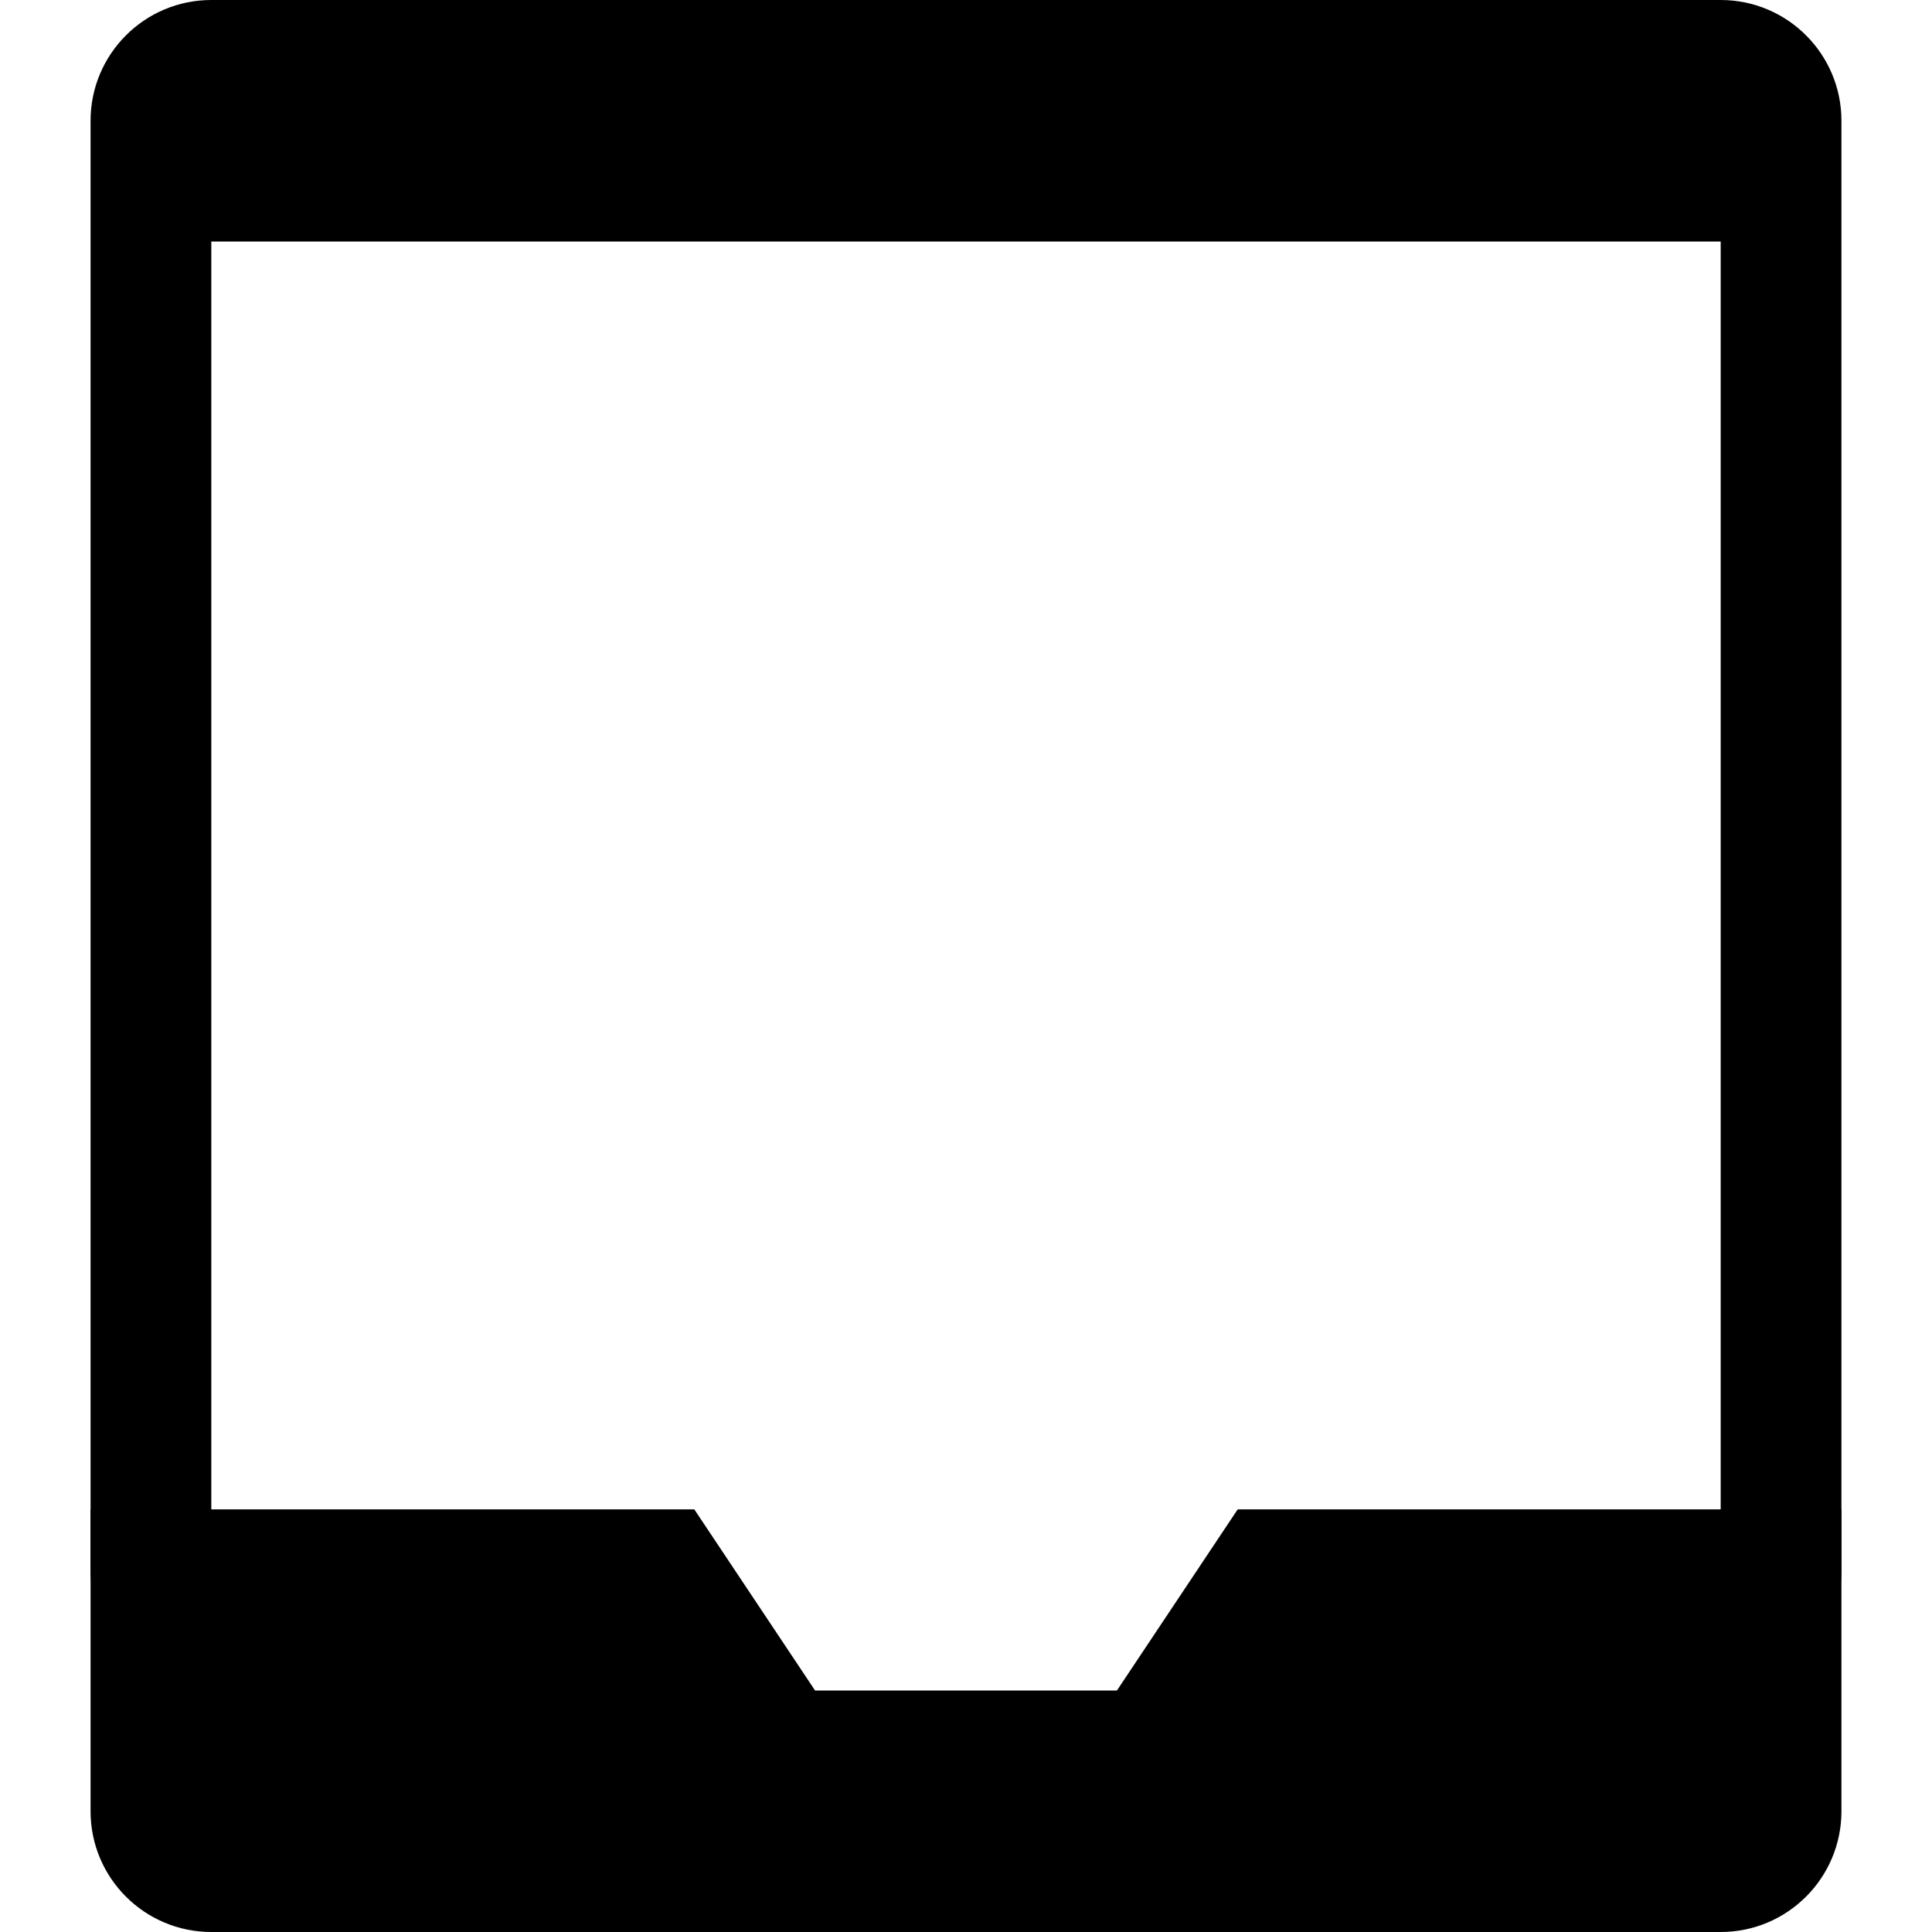 <svg xmlns="http://www.w3.org/2000/svg" class="iconic iconic-inbox" width="128" height="128" viewBox="0 0 128 128">
  <g class="iconic-metadata">
    <title>Inbox</title>
  </g>
  <defs>
    <clipPath id="iconic-size-lg-inbox-clip-0">
      <path d="M0 0v116h116v-116h-116zm108 114h-100v-98h100v98z" />
    </clipPath>
    <clipPath id="iconic-size-lg-inbox-clip-1">
      <path d="M0 100h40l8 12h20l8-12h40v28h-116z" />
    </clipPath>
    <clipPath id="iconic-size-md-inbox-clip-0">
      <path d="M0 0v30h30v-30h-30zm27 29h-24v-24h24v24z" />
    </clipPath>
    <clipPath id="iconic-size-md-inbox-clip-1">
      <path d="M0 24h10l2 3h6l2-3h10v8h-30z" />
    </clipPath>
    <clipPath id="iconic-size-sm-inbox-clip-0">
      <path d="M0 0v14.938h16v-14.938h-16zm14 14.5h-12v-11.5h12v11.5z" />
    </clipPath>
    <clipPath id="iconic-size-sm-inbox-clip-1">
      <path d="M0 12h5l1 2h4l1-2h5v4h-16z" />
    </clipPath>
  </defs>
  <g class="iconic-inbox-lg iconic-container iconic-lg" data-width="116" data-height="128" display="inline" transform="translate(6)">
    <path clip-path="url(#iconic-size-lg-inbox-clip-0)" d="M108 112h-100c-4.418 0-8-3.582-8-8v-96c0-4.418 3.582-8 8-8h100c4.418 0 8 3.582 8 8v96c0 4.418-3.582 8-8 8z" class="iconic-inbox-back iconic-property-fill" />
    <path clip-path="url(#iconic-size-lg-inbox-clip-1)" d="M108 128h-100c-4.418 0-8-3.582-8-8v-22c0-4.418 3.582-8 8-8h100c4.418 0 8 3.582 8 8v22c0 4.418-3.582 8-8 8z" class="iconic-inbox-front iconic-property-fill" />
  </g>
  <g class="iconic-inbox-md iconic-container iconic-md" data-width="30" data-height="32" display="none" transform="scale(4) translate(1)">
    <path clip-path="url(#iconic-size-md-inbox-clip-0)" d="M28 30h-26c-1.105 0-2-.895-2-2v-26c0-1.105.895-2 2-2h26c1.105 0 2 .895 2 2v26c0 1.105-.895 2-2 2z" class="iconic-inbox-back iconic-property-fill" />
    <path clip-path="url(#iconic-size-md-inbox-clip-1)" d="M28 32h-26c-1.105 0-2-.895-2-2v-7c0-1.105.895-2 2-2h26c1.105 0 2 .895 2 2v7c0 1.105-.895 2-2 2z" class="iconic-inbox-front iconic-property-fill" />
  </g>
  <g class="iconic-inbox-sm iconic-container iconic-sm" data-width="16" data-height="16" display="none" transform="scale(8)">
    <path clip-path="url(#iconic-size-sm-inbox-clip-0)" d="M15 14.938h-14c-.552 0-1-.448-1-1v-12.938c0-.552.448-1 1-1h14c.552 0 1 .448 1 1v12.938c0 .552-.448 1-1 1z" class="iconic-inbox-back iconic-property-fill" />
    <path clip-path="url(#iconic-size-sm-inbox-clip-1)" d="M15 16h-14c-.552 0-1-.448-1-1v-4.031c0-.552.448-1 1-1h14c.552 0 1 .448 1 1v4.031c0 .552-.448 1-1 1z" class="iconic-inbox-front iconic-property-fill" />
  </g>
</svg>
